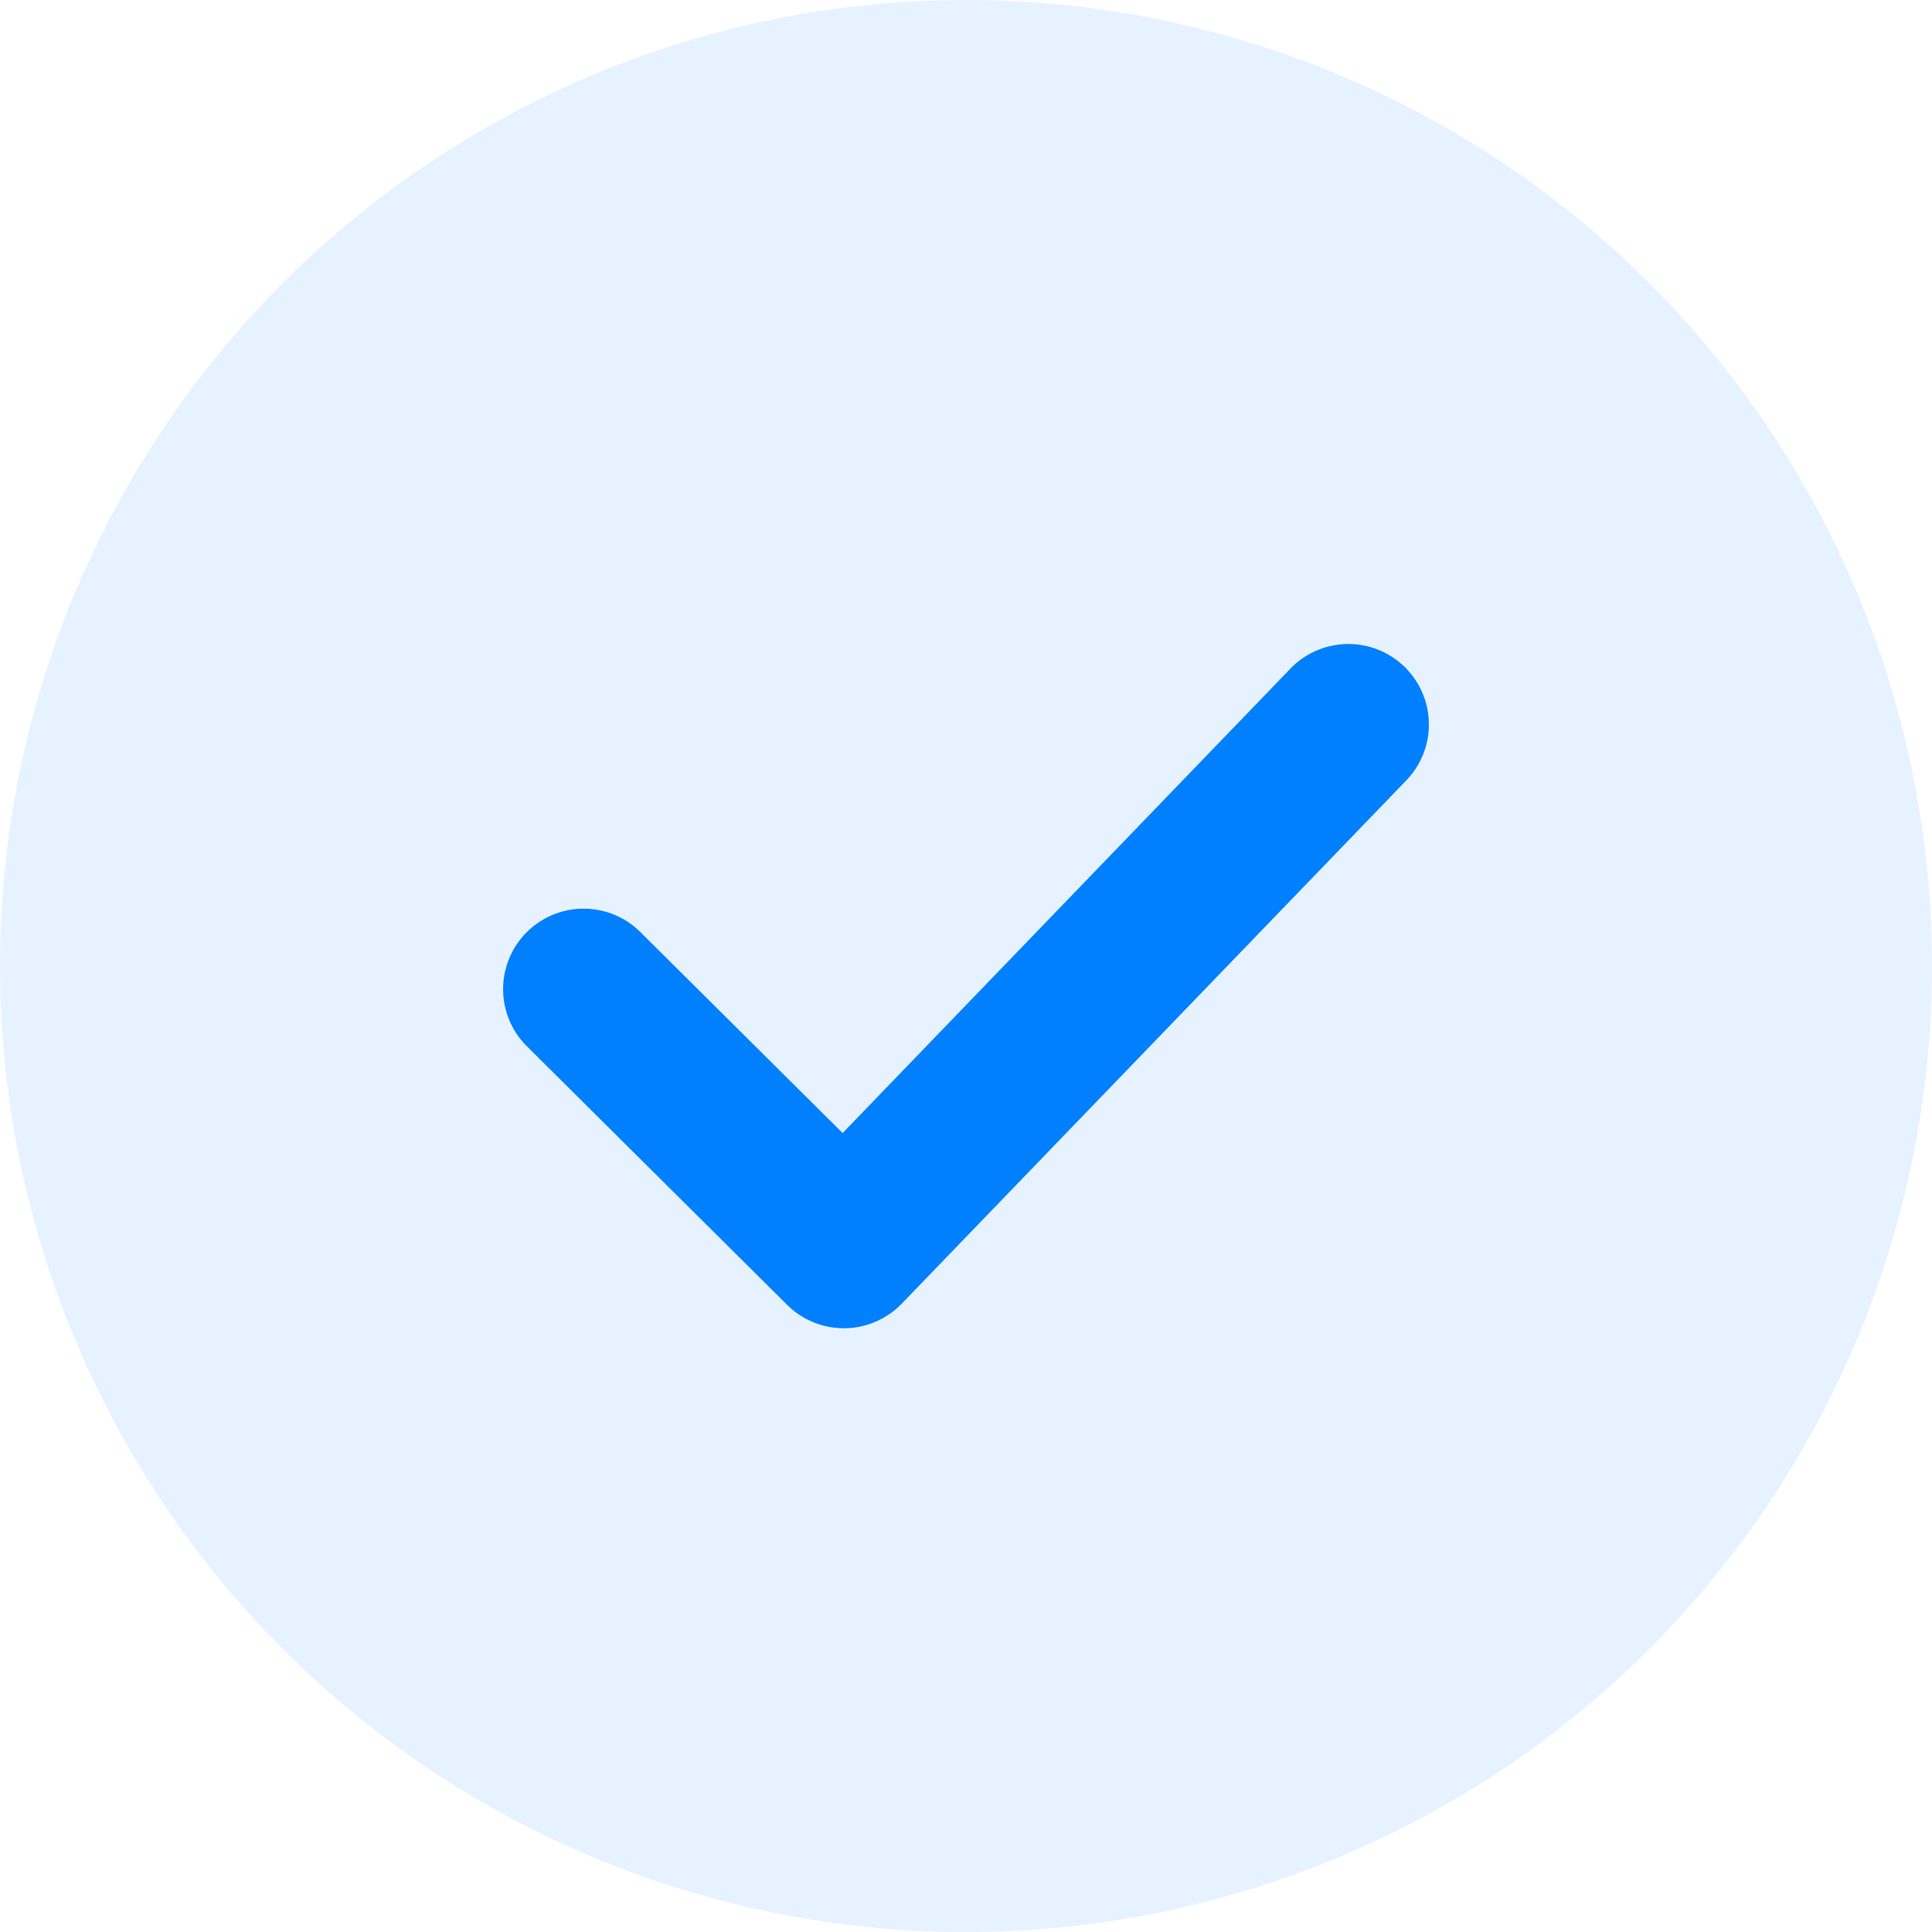 <svg xmlns="http://www.w3.org/2000/svg" width="48" height="48" viewBox="0 0 48 48">
    <g data-name="Icon / 48px / BookNote">
        <path data-name="패스 859" d="M24 0A24 24 0 1 1 0 24 24 24 0 0 1 24 0z" style="opacity:.1;fill:#0080ff"/>
        <path data-name="패스 860" d="M23.216 1.388a2 2 0 0 1 .052 2.828l-12.535 13a2 2 0 0 1-2.849.031l-6.466-6.424a2 2 0 1 1 2.82-2.838l5.025 4.993L20.388 1.44a2 2 0 0 1 2.828-.052z" transform="translate(11.672 15.172)" style="fill-rule:evenodd;fill:#0080ff"/>
    </g>
</svg>
